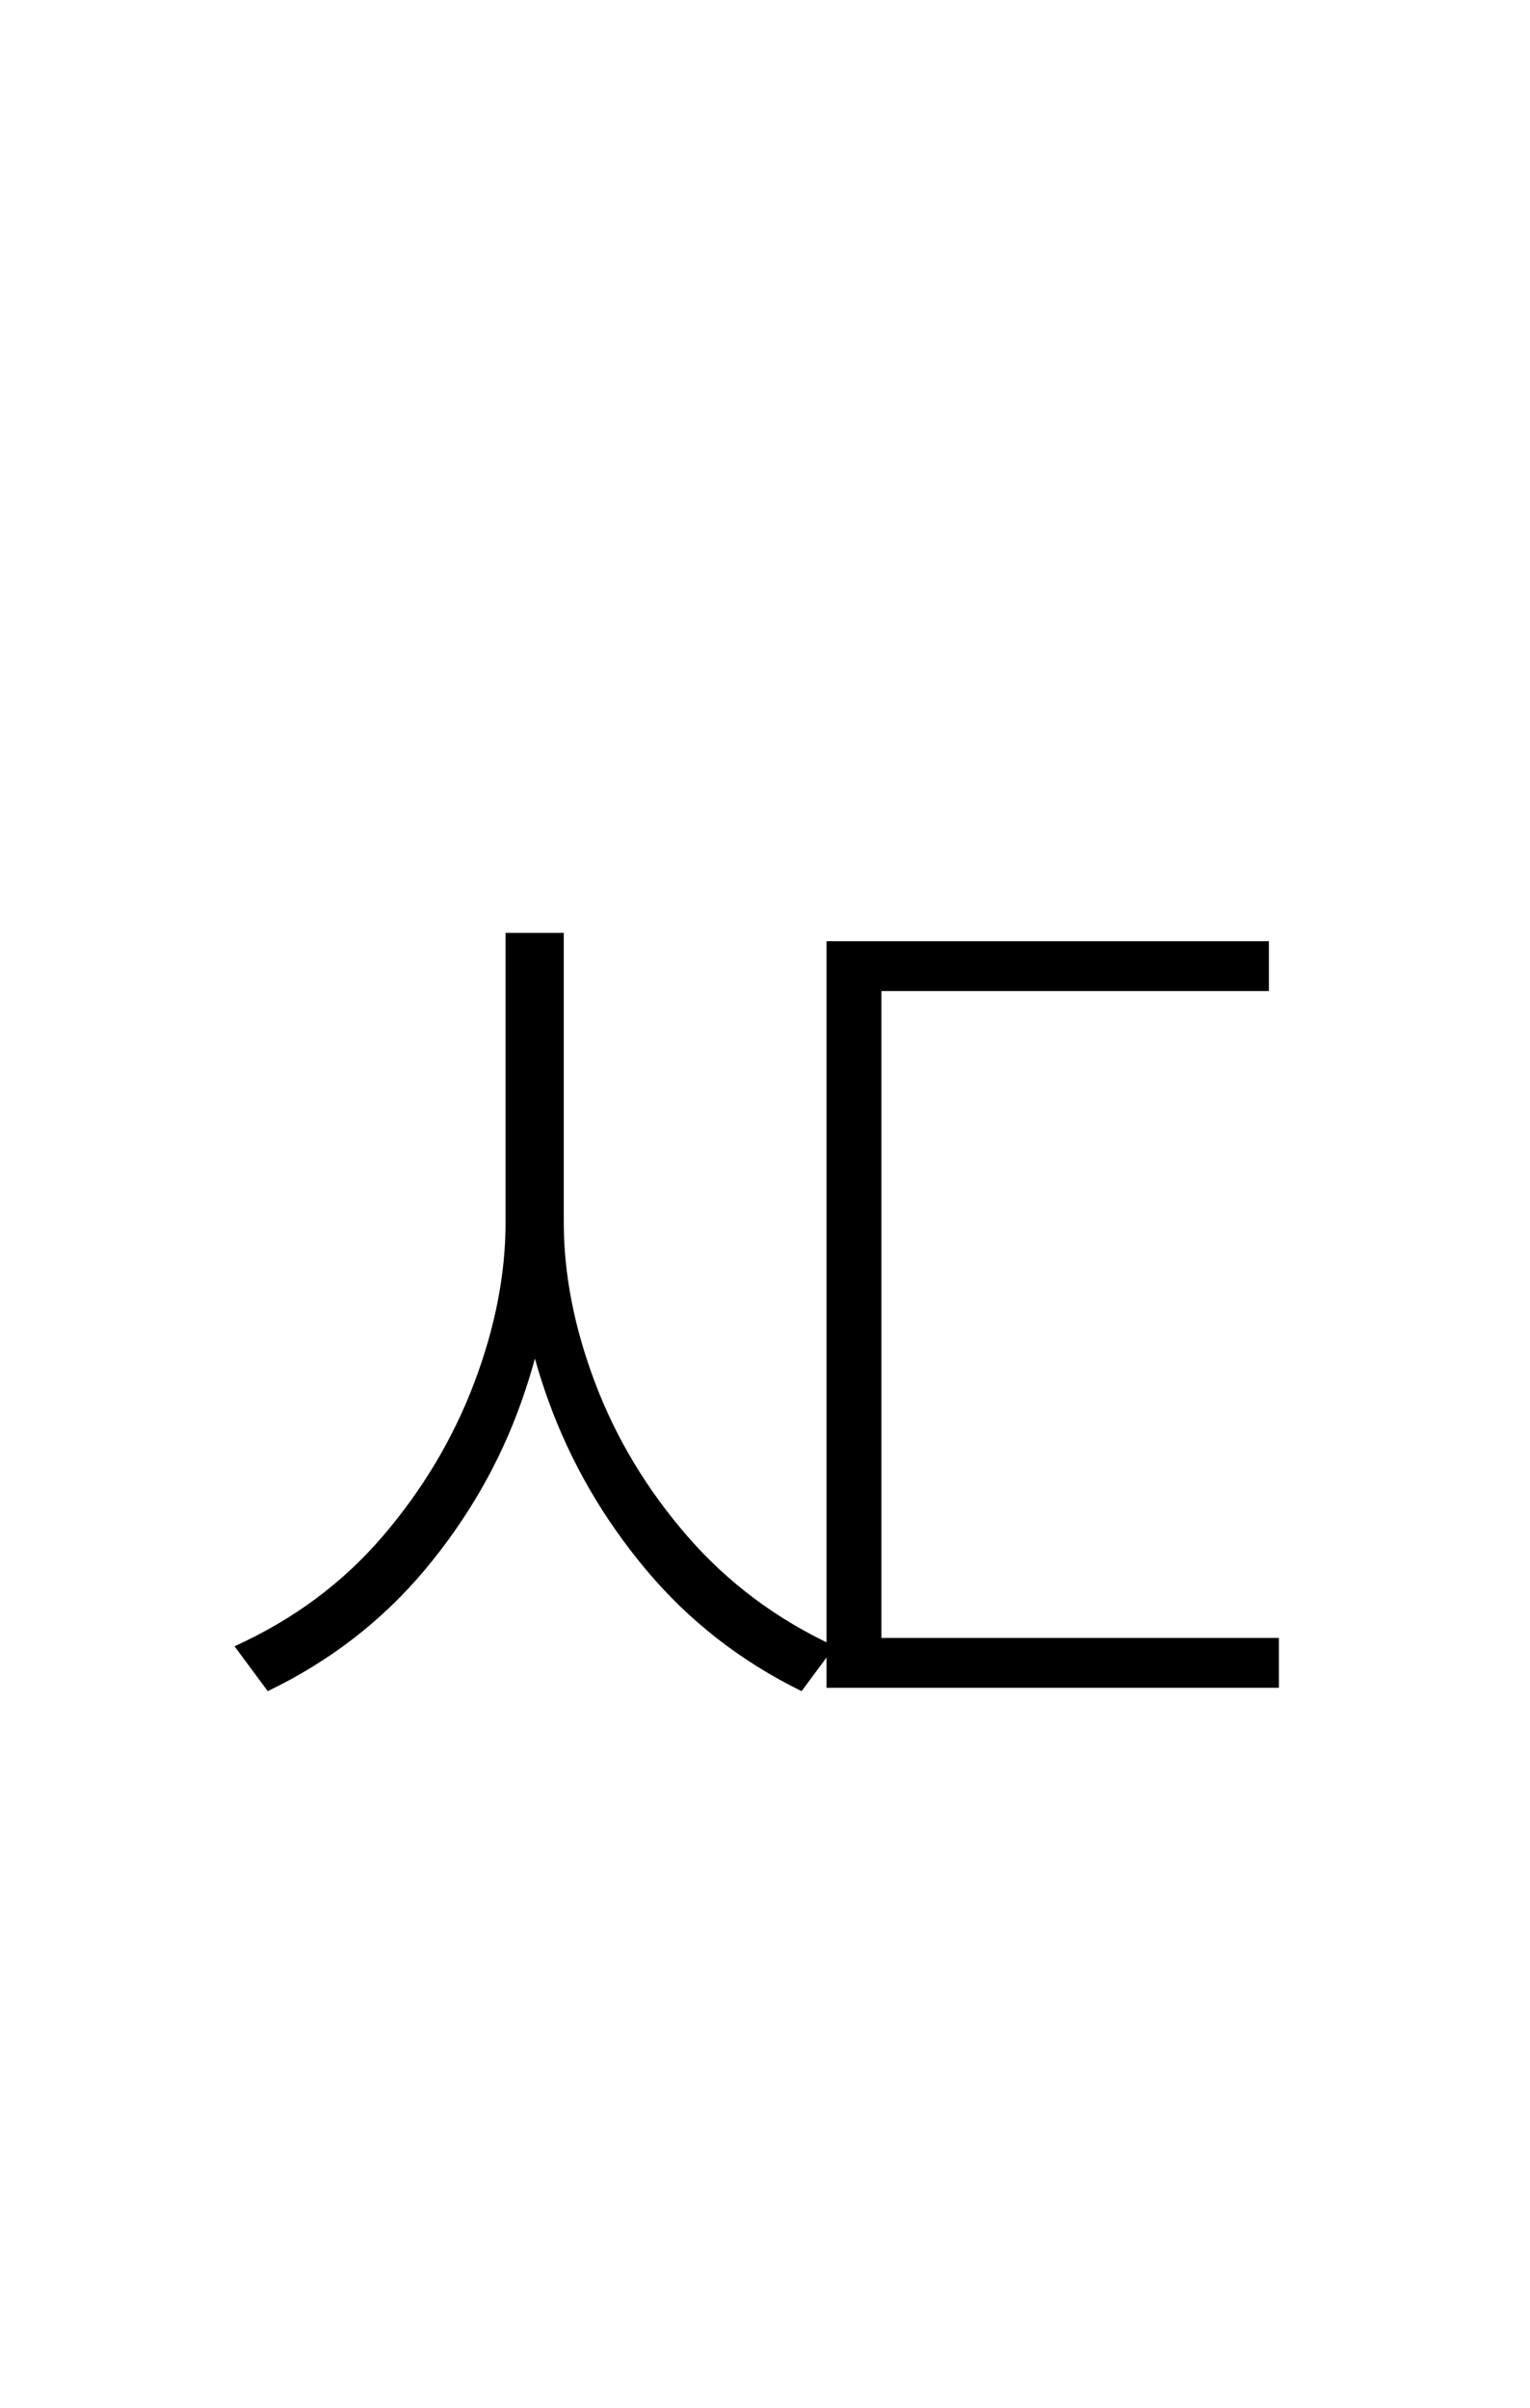 <?xml version="1.0" encoding="UTF-8" standalone="no"?>
<!DOCTYPE svg PUBLIC "-//W3C//DTD SVG 1.1//EN" "http://www.w3.org/Graphics/SVG/1.1/DTD/svg11.dtd">
 <svg xmlns="http://www.w3.org/2000/svg" xmlns:xlink="http://www.w3.org/1999/xlink" width="184" height="289.6"><path fill="black" d="M99.40 200L99.40 113.20L152.60 113.20L152.60 119.20L106 119.20L106 200L99.40 200ZM99.40 203L99.40 197L153.80 197L153.80 203L99.40 203ZM60.80 147L60.80 112.20L66.60 112.20L66.60 147Q66.60 157.60 62.70 168.60Q58.80 179.60 51.10 188.80Q43.40 198 32.20 203.40L32.20 203.40L28.20 198Q38.80 193.20 46 184.80Q53.20 176.40 57 166.40Q60.80 156.40 60.80 147L60.80 147ZM62 147L62 112.20L67.80 112.20L67.80 147Q67.80 156.40 71.60 166.40Q75.40 176.40 82.70 184.80Q90 193.20 100.40 198L100.40 198L96.40 203.40Q85.40 198 77.70 188.80Q70 179.60 66 168.60Q62 157.60 62 147L62 147Z"/></svg>